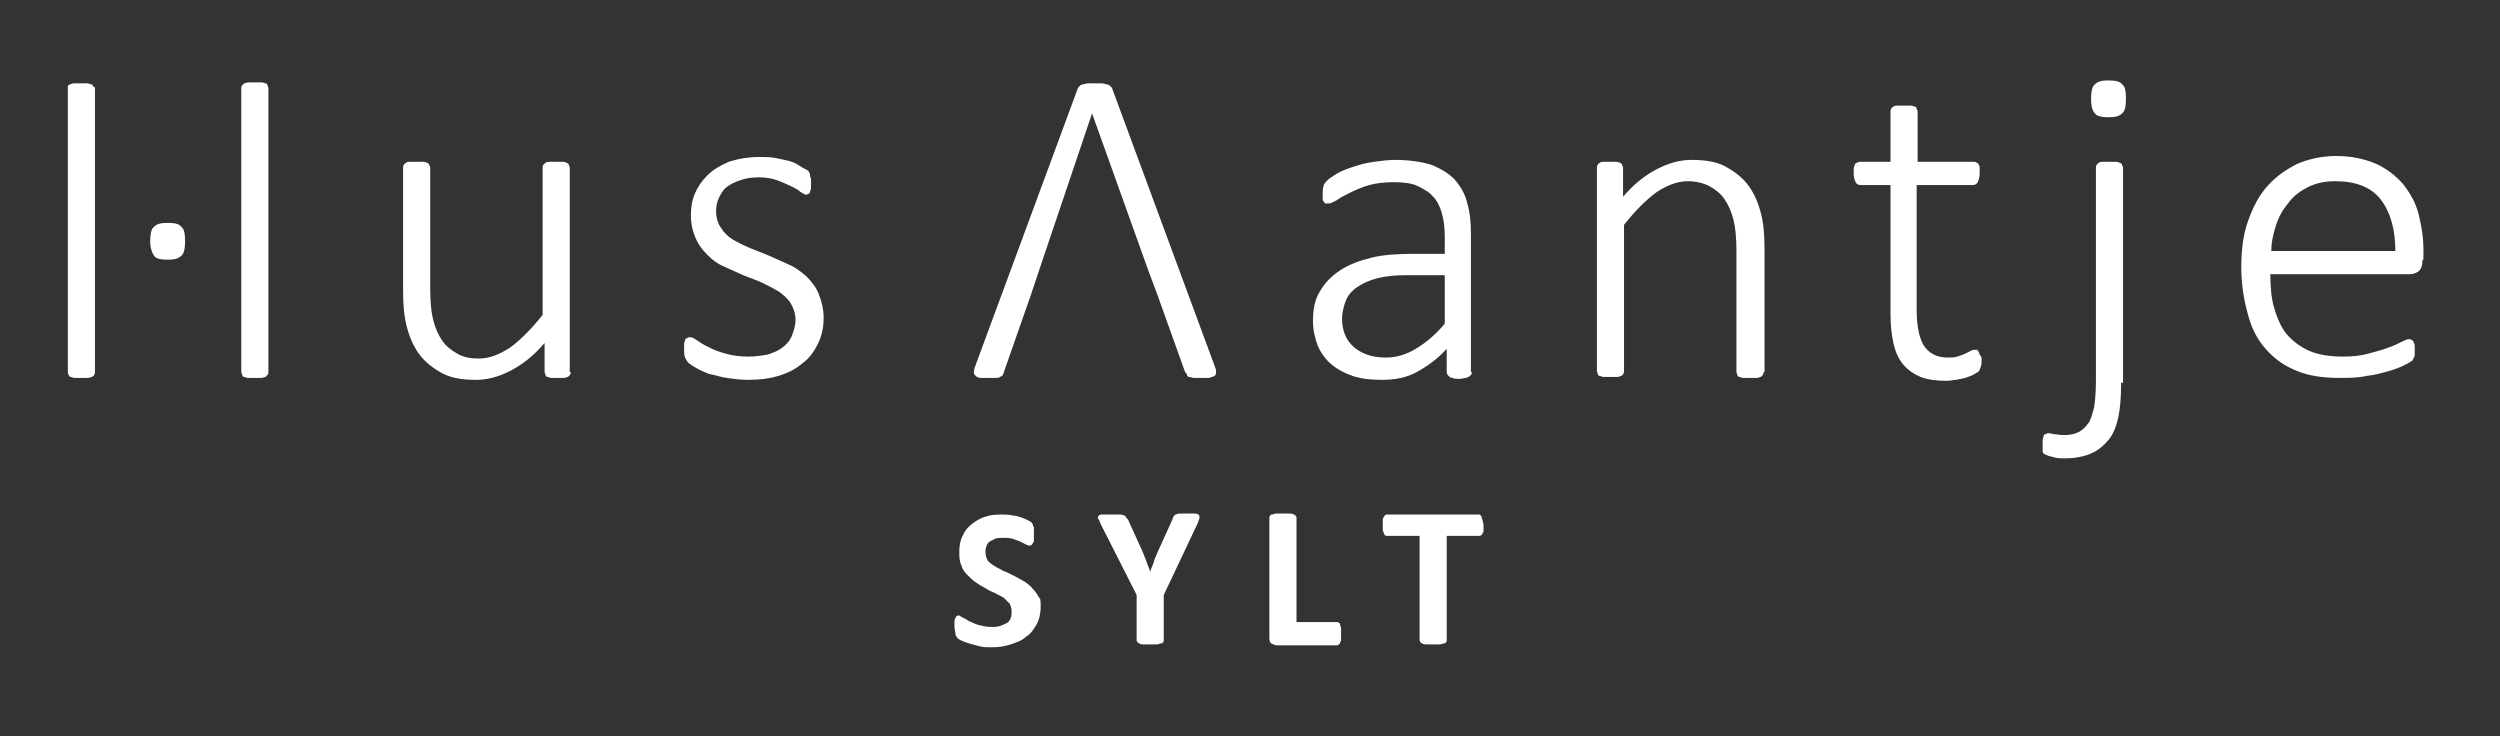 <?xml version="1.0" encoding="utf-8"?>
<!-- Generator: Adobe Illustrator 27.2.0, SVG Export Plug-In . SVG Version: 6.00 Build 0)  -->
<svg version="1.1" id="Ebene_1" xmlns="http://www.w3.org/2000/svg" xmlns:xlink="http://www.w3.org/1999/xlink" x="0px" y="0px"
	 viewBox="0 0 258 76" style="enable-background:new 0 0 258 76;" xml:space="preserve">
<rect x="0" y="0" width="258" height="76" fill="#333333" stroke="none"/>
<style type="text/css">
	.st0{fill:#FFFFFF;}
</style>
<g>
	<g>
		<path class="st0" d="M24.9,21.8V9.1c0-0.1,0-0.2,0.1-0.3s0.1-0.1,0.2-0.2c0.1,0,0.3-0.1,0.4-0.1s0.4,0,0.7,0c0.3,0,0.5,0,0.7,0
			c0.2,0,0.3,0.1,0.4,0.1c0.1,0,0.2,0.1,0.2,0.2s0.1,0.2,0.1,0.3v29.3c0,0.1,0,0.2-0.1,0.3s-0.1,0.1-0.2,0.2c-0.1,0-0.3,0.1-0.4,0.1
			c-0.2,0-0.4,0-0.7,0c-0.3,0-0.5,0-0.7,0c-0.2,0-0.3-0.1-0.4-0.1c-0.1,0-0.2-0.1-0.2-0.2s-0.1-0.2-0.1-0.3V24.3V21.8z M9.8,24.3
			v14.1c0,0.1,0,0.2-0.1,0.3c0,0.1-0.1,0.1-0.2,0.2c-0.1,0-0.3,0.1-0.4,0.1c-0.2,0-0.4,0-0.7,0c-0.3,0-0.5,0-0.7,0
			c-0.2,0-0.3-0.1-0.4-0.1c-0.1,0-0.2-0.1-0.2-0.2C7,38.6,7,38.5,7,38.4V9.1C7,9,7,9,7,8.9c0-0.1,0.1-0.1,0.2-0.2
			c0.1,0,0.3-0.1,0.4-0.1c0.2,0,0.4,0,0.7,0c0.3,0,0.5,0,0.7,0c0.2,0,0.3,0.1,0.4,0.1c0.1,0,0.2,0.1,0.2,0.2C9.8,9,9.8,9,9.8,9.1
			v12.7V24.3z"/>
		<path class="st0" d="M58.9,38.4c0,0.1,0,0.2-0.1,0.3c0,0.1-0.1,0.1-0.2,0.2c-0.1,0-0.2,0.1-0.4,0.1c-0.2,0-0.4,0-0.6,0
			c-0.3,0-0.5,0-0.7,0c-0.2,0-0.3-0.1-0.4-0.1c-0.1,0-0.2-0.1-0.2-0.2c0-0.1-0.1-0.2-0.1-0.3v-3c-1.2,1.4-2.4,2.3-3.6,2.9
			c-1.2,0.6-2.3,0.9-3.5,0.9c-1.4,0-2.6-0.2-3.5-0.7s-1.7-1.1-2.3-1.9s-1-1.7-1.3-2.8c-0.3-1.1-0.4-2.3-0.4-3.8V17.3
			c0-0.1,0-0.2,0.1-0.3c0-0.1,0.1-0.1,0.2-0.2c0.1-0.1,0.3-0.1,0.4-0.1c0.2,0,0.4,0,0.7,0c0.3,0,0.5,0,0.7,0c0.2,0,0.3,0.1,0.4,0.1
			c0.1,0.1,0.2,0.1,0.2,0.2c0,0.1,0.1,0.2,0.1,0.3v12.5c0,1.3,0.1,2.4,0.3,3.2c0.2,0.8,0.5,1.5,0.9,2.1c0.4,0.6,0.9,1,1.6,1.4
			s1.4,0.5,2.2,0.5c1.1,0,2.1-0.4,3.2-1.1c1.1-0.8,2.2-1.9,3.4-3.4V17.3c0-0.1,0-0.2,0.1-0.3c0-0.1,0.1-0.1,0.2-0.2
			c0.1-0.1,0.3-0.1,0.4-0.1c0.2,0,0.4,0,0.7,0c0.3,0,0.5,0,0.7,0c0.2,0,0.3,0.1,0.4,0.1c0.1,0.1,0.2,0.1,0.2,0.2
			c0,0.1,0.1,0.2,0.1,0.3V38.4z"/>
		<path class="st0" d="M85,32.8c0,1-0.2,1.9-0.6,2.7c-0.4,0.8-0.9,1.5-1.6,2c-0.7,0.6-1.5,1-2.5,1.3c-1,0.3-2,0.4-3.2,0.4
			c-0.7,0-1.4-0.1-2.1-0.2c-0.7-0.1-1.2-0.3-1.8-0.4c-0.5-0.2-1-0.4-1.3-0.6c-0.4-0.2-0.6-0.4-0.8-0.5c-0.2-0.2-0.3-0.4-0.4-0.6
			c-0.1-0.2-0.1-0.5-0.1-0.9c0-0.2,0-0.4,0-0.5c0-0.2,0.1-0.3,0.1-0.4c0-0.1,0.1-0.2,0.2-0.2c0.1-0.1,0.2-0.1,0.3-0.1
			c0.2,0,0.4,0.1,0.7,0.3s0.7,0.5,1.2,0.7c0.5,0.3,1.1,0.5,1.8,0.7s1.5,0.3,2.3,0.3c0.7,0,1.4-0.1,2-0.2c0.6-0.2,1.1-0.4,1.5-0.7
			c0.4-0.3,0.8-0.7,1-1.2c0.2-0.5,0.4-1.1,0.4-1.7s-0.2-1.2-0.5-1.7c-0.3-0.5-0.7-0.8-1.2-1.2c-0.5-0.3-1.1-0.6-1.7-0.9
			c-0.6-0.3-1.3-0.5-2-0.8c-0.7-0.3-1.3-0.6-2-0.9s-1.2-0.7-1.7-1.2c-0.5-0.5-0.9-1-1.2-1.7c-0.3-0.7-0.5-1.4-0.5-2.4
			c0-0.7,0.1-1.5,0.4-2.2c0.3-0.7,0.7-1.3,1.3-1.9s1.3-1,2.2-1.4c0.9-0.3,2-0.5,3.2-0.5c0.5,0,1.1,0,1.6,0.1s1,0.2,1.4,0.3
			c0.4,0.1,0.8,0.3,1.1,0.5c0.3,0.2,0.5,0.3,0.7,0.4c0.2,0.1,0.3,0.2,0.3,0.3c0.1,0.1,0.1,0.2,0.1,0.3c0,0.1,0,0.2,0.1,0.3
			c0,0.1,0,0.3,0,0.5s0,0.4,0,0.5c0,0.1-0.1,0.3-0.1,0.4s-0.1,0.2-0.2,0.2c-0.1,0.1-0.2,0.1-0.2,0.1c-0.1,0-0.3-0.1-0.6-0.3
			c-0.2-0.2-0.6-0.4-1-0.6c-0.4-0.2-0.9-0.4-1.4-0.6c-0.6-0.2-1.2-0.3-1.9-0.3s-1.4,0.1-1.9,0.3c-0.6,0.2-1,0.4-1.4,0.7
			c-0.4,0.3-0.6,0.7-0.8,1.1c-0.2,0.4-0.3,0.9-0.3,1.4c0,0.7,0.2,1.3,0.5,1.7c0.3,0.5,0.7,0.9,1.2,1.2c0.5,0.3,1.1,0.6,1.8,0.9
			c0.7,0.3,1.3,0.5,2,0.8s1.3,0.6,2,0.9c0.7,0.3,1.2,0.7,1.8,1.2c0.5,0.5,0.9,1,1.2,1.6C84.8,31.1,85,31.9,85,32.8z"/>
		<path class="st0" d="M106.4,30.4l-2.8,8c0,0.1-0.1,0.2-0.1,0.3c-0.1,0.1-0.1,0.1-0.3,0.2c-0.1,0.1-0.3,0.1-0.5,0.1
			c-0.2,0-0.4,0-0.7,0c-0.3,0-0.6,0-0.8,0c-0.2,0-0.4-0.1-0.5-0.2c-0.1-0.1-0.2-0.2-0.2-0.3s0-0.3,0.1-0.6l10.6-28.7
			c0-0.1,0.1-0.2,0.2-0.3c0.1-0.1,0.2-0.2,0.4-0.2c0.1,0,0.3-0.1,0.5-0.1s0.4,0,0.7,0c0.3,0,0.5,0,0.7,0c0.2,0,0.4,0.1,0.5,0.1
			c0.1,0,0.3,0.1,0.4,0.2s0.2,0.2,0.2,0.3l10.6,28.7c0.1,0.2,0.1,0.4,0.1,0.6c0,0.1-0.1,0.3-0.2,0.3c-0.1,0.1-0.3,0.1-0.5,0.2
			c-0.2,0-0.5,0-0.8,0s-0.6,0-0.8,0s-0.3-0.1-0.5-0.1c-0.1,0-0.2-0.1-0.2-0.2s-0.1-0.2-0.2-0.3l-2.9-8.1l-0.9-2.4l-5.8-16.2h0
			L107.2,28L106.4,30.4z"/>
		<path class="st0" d="M151.9,38.4c0,0.2-0.1,0.3-0.2,0.4c-0.1,0.1-0.2,0.1-0.4,0.2c-0.2,0-0.4,0.1-0.7,0.1c-0.3,0-0.5,0-0.7-0.1
			c-0.2,0-0.3-0.1-0.4-0.2c-0.1-0.1-0.2-0.2-0.2-0.4V36c-0.9,1-2,1.8-3.1,2.4s-2.3,0.8-3.6,0.8c-1.1,0-2.1-0.1-3-0.4
			s-1.6-0.7-2.2-1.2s-1.1-1.2-1.4-1.9c-0.3-0.8-0.5-1.6-0.5-2.6c0-1.2,0.2-2.2,0.7-3c0.5-0.9,1.2-1.6,2.1-2.2c0.9-0.6,2-1,3.2-1.3
			s2.6-0.4,4.2-0.4h3.4v-1.8c0-0.9-0.1-1.7-0.3-2.4c-0.2-0.7-0.5-1.3-0.9-1.7c-0.4-0.5-1-0.8-1.6-1.1s-1.5-0.4-2.5-0.4
			c-0.9,0-1.8,0.1-2.5,0.3c-0.7,0.2-1.4,0.5-2,0.8c-0.6,0.3-1,0.5-1.4,0.8c-0.4,0.2-0.6,0.3-0.8,0.3c-0.1,0-0.2,0-0.3,0
			s-0.1-0.1-0.2-0.2s-0.1-0.2-0.1-0.3s0-0.3,0-0.5c0-0.3,0-0.6,0.1-0.8c0-0.2,0.2-0.4,0.4-0.6s0.5-0.4,1-0.7
			c0.5-0.3,1.1-0.5,1.7-0.7c0.6-0.2,1.3-0.4,2.1-0.5c0.7-0.1,1.5-0.2,2.2-0.2c1.4,0,2.7,0.2,3.7,0.5c1,0.4,1.8,0.9,2.4,1.5
			c0.6,0.7,1.1,1.5,1.3,2.4c0.3,1,0.4,2,0.4,3.3V38.4z M149,28.4h-3.9c-1.1,0-2.1,0.1-2.9,0.3c-0.8,0.2-1.5,0.5-2.1,0.9
			s-1,0.9-1.2,1.4s-0.4,1.2-0.4,1.9c0,1.2,0.4,2.2,1.2,2.9s1.9,1.1,3.3,1.1c1.1,0,2.1-0.3,3.1-0.9c1-0.6,2-1.4,3-2.6V28.4z"/>
		<path class="st0" d="M182,38.4c0,0.1,0,0.2-0.1,0.3c0,0.1-0.1,0.1-0.2,0.2c-0.1,0-0.2,0.1-0.4,0.1c-0.2,0-0.4,0-0.7,0
			c-0.3,0-0.5,0-0.7,0c-0.2,0-0.3-0.1-0.4-0.1c-0.1,0-0.2-0.1-0.2-0.2c0-0.1-0.1-0.2-0.1-0.3V25.9c0-1.3-0.1-2.4-0.3-3.2
			s-0.5-1.5-0.9-2.1c-0.4-0.6-0.9-1-1.6-1.4c-0.6-0.3-1.4-0.5-2.2-0.5c-1.1,0-2.1,0.4-3.2,1.1c-1.1,0.8-2.2,1.9-3.4,3.4v15.1
			c0,0.1,0,0.2-0.1,0.3c0,0.1-0.1,0.1-0.2,0.2c-0.1,0-0.2,0.1-0.4,0.1c-0.2,0-0.4,0-0.7,0c-0.3,0-0.5,0-0.7,0
			c-0.2,0-0.3-0.1-0.4-0.1c-0.1,0-0.2-0.1-0.2-0.2c0-0.1-0.1-0.2-0.1-0.3V17.3c0-0.1,0-0.2,0.1-0.3c0-0.1,0.1-0.1,0.2-0.2
			c0.1-0.1,0.2-0.1,0.4-0.1c0.2,0,0.4,0,0.6,0s0.5,0,0.7,0c0.2,0,0.3,0.1,0.4,0.1c0.1,0.1,0.2,0.1,0.2,0.2c0,0.1,0.1,0.2,0.1,0.3v3
			c1.2-1.4,2.4-2.3,3.6-2.9s2.3-0.9,3.5-0.9c1.4,0,2.6,0.2,3.5,0.7c0.9,0.5,1.7,1.1,2.3,1.9c0.6,0.8,1,1.7,1.3,2.8
			c0.3,1.1,0.4,2.3,0.4,3.8V38.4z"/>
		<path class="st0" d="M204.5,37.1c0,0.3,0,0.6-0.1,0.8c-0.1,0.2-0.1,0.4-0.3,0.5s-0.3,0.2-0.5,0.3s-0.5,0.2-0.8,0.3
			s-0.6,0.1-0.9,0.2c-0.3,0-0.6,0.1-1,0.1c-1,0-1.9-0.1-2.7-0.4c-0.7-0.3-1.3-0.7-1.8-1.3c-0.5-0.6-0.8-1.3-1-2.2s-0.3-1.9-0.3-3.1
			V19.1H192c-0.2,0-0.4-0.1-0.5-0.3s-0.2-0.5-0.2-0.9c0-0.2,0-0.4,0-0.5c0-0.1,0.1-0.3,0.1-0.4c0.1-0.1,0.1-0.2,0.2-0.2
			c0.1,0,0.2-0.1,0.3-0.1h3.2v-5.2c0-0.1,0-0.2,0.1-0.3c0-0.1,0.1-0.1,0.2-0.2s0.3-0.1,0.4-0.1c0.2,0,0.4,0,0.7,0c0.3,0,0.5,0,0.7,0
			c0.2,0,0.3,0.1,0.4,0.1s0.2,0.1,0.2,0.2c0,0.1,0.1,0.2,0.1,0.3v5.2h5.8c0.1,0,0.2,0,0.3,0.1c0.1,0,0.2,0.1,0.2,0.2
			c0.1,0.1,0.1,0.2,0.1,0.4c0,0.1,0,0.3,0,0.5c0,0.4-0.1,0.7-0.2,0.9c-0.1,0.2-0.3,0.3-0.5,0.3h-5.8v12.8c0,1.6,0.2,2.8,0.7,3.7
			c0.5,0.8,1.3,1.3,2.5,1.3c0.4,0,0.7,0,1-0.1s0.6-0.2,0.8-0.3c0.2-0.1,0.4-0.2,0.6-0.3c0.2-0.1,0.3-0.1,0.4-0.1c0.1,0,0.1,0,0.2,0
			c0.1,0,0.1,0.1,0.2,0.2c0,0.1,0.1,0.2,0.1,0.3C204.5,36.8,204.5,36.9,204.5,37.1z"/>
		<path class="st0" d="M218.9,39.5c0,1.5-0.1,2.7-0.3,3.6c-0.2,0.9-0.5,1.7-1,2.3c-0.5,0.6-1.1,1.1-1.8,1.4
			c-0.7,0.3-1.6,0.5-2.7,0.5c-0.4,0-0.8,0-1.1-0.1c-0.3-0.1-0.5-0.1-0.7-0.2c-0.2-0.1-0.3-0.1-0.4-0.2c-0.1-0.1-0.1-0.2-0.1-0.3
			s0-0.2,0-0.3s0-0.2,0-0.3c0-0.2,0-0.4,0-0.5s0.1-0.3,0.1-0.4c0-0.1,0.1-0.2,0.2-0.2c0.1,0,0.2-0.1,0.2-0.1s0.3,0,0.6,0.1
			c0.3,0,0.6,0.1,1.1,0.1c0.6,0,1.1-0.1,1.5-0.3s0.7-0.5,1-0.9c0.3-0.4,0.4-0.9,0.6-1.6c0.1-0.6,0.2-1.6,0.2-2.8V17.3
			c0-0.1,0-0.2,0.1-0.3c0-0.1,0.1-0.1,0.2-0.2c0.1-0.1,0.2-0.1,0.4-0.1s0.4,0,0.7,0c0.3,0,0.5,0,0.7,0s0.3,0.1,0.4,0.1
			c0.1,0.1,0.2,0.1,0.2,0.2c0,0.1,0.1,0.2,0.1,0.3V39.5z M219.4,10.2c0,0.7-0.1,1.3-0.4,1.5c-0.3,0.3-0.7,0.4-1.4,0.4
			c-0.7,0-1.2-0.1-1.4-0.4c-0.3-0.3-0.4-0.8-0.4-1.5s0.1-1.3,0.4-1.5c0.3-0.3,0.7-0.4,1.4-0.4c0.7,0,1.2,0.1,1.4,0.4
			C219.3,8.9,219.4,9.4,219.4,10.2z"/>
		<path class="st0" d="M250,26.8c0,0.6-0.1,0.9-0.4,1.2c-0.3,0.2-0.6,0.3-0.9,0.3h-14.4c0,1.3,0.1,2.5,0.4,3.5s0.7,2,1.3,2.7
			s1.4,1.3,2.3,1.7s2.1,0.6,3.5,0.6c1,0,1.9-0.1,2.6-0.3s1.5-0.4,2-0.6c0.6-0.2,1-0.4,1.4-0.6s0.6-0.3,0.8-0.3c0.1,0,0.2,0,0.3,0.1
			c0.1,0,0.1,0.1,0.2,0.2c0,0.1,0.1,0.2,0.1,0.4c0,0.2,0,0.4,0,0.6c0,0.1,0,0.2,0,0.3c0,0.1,0,0.2-0.1,0.3c0,0.1-0.1,0.2-0.1,0.2
			c0,0.1-0.1,0.2-0.2,0.2c-0.1,0.1-0.3,0.2-0.7,0.4s-0.9,0.4-1.6,0.6c-0.7,0.2-1.4,0.4-2.3,0.5c-0.9,0.2-1.8,0.2-2.8,0.2
			c-1.6,0-3.1-0.2-4.3-0.7c-1.3-0.5-2.3-1.2-3.2-2.2c-0.9-1-1.5-2.1-1.9-3.6c-0.4-1.4-0.7-3.1-0.7-4.9c0-1.8,0.2-3.4,0.7-4.8
			c0.5-1.4,1.1-2.6,2-3.6c0.9-1,1.9-1.7,3.1-2.3c1.2-0.5,2.5-0.8,4-0.8c1.6,0,2.9,0.3,4.1,0.8c1.1,0.5,2,1.2,2.8,2.1
			c0.7,0.9,1.3,1.9,1.6,3.1c0.3,1.2,0.5,2.4,0.5,3.7V26.8z M247.2,25.9c0-2.2-0.5-4-1.5-5.3s-2.6-1.9-4.7-1.9c-1.1,0-2,0.2-2.8,0.6
			c-0.8,0.4-1.5,0.9-2,1.6c-0.6,0.7-1,1.4-1.3,2.3s-0.5,1.8-0.5,2.7H247.2z"/>
		<path class="st0" d="M107.4,62.5c0,0.7-0.1,1.3-0.4,1.9c-0.3,0.5-0.6,1-1.1,1.3c-0.4,0.4-1,0.6-1.6,0.8c-0.6,0.2-1.2,0.3-1.9,0.3
			c-0.5,0-0.9,0-1.3-0.1c-0.4-0.1-0.7-0.2-1.1-0.3c-0.3-0.1-0.6-0.2-0.8-0.3c-0.2-0.1-0.4-0.2-0.4-0.3c-0.1-0.1-0.2-0.2-0.2-0.4
			c0-0.2-0.1-0.4-0.1-0.7c0-0.2,0-0.4,0-0.5c0-0.1,0-0.3,0.1-0.4c0-0.1,0.1-0.2,0.1-0.2c0.1,0,0.1-0.1,0.2-0.1
			c0.1,0,0.2,0.1,0.4,0.2c0.2,0.1,0.4,0.2,0.7,0.4c0.3,0.1,0.6,0.3,1,0.4c0.4,0.1,0.8,0.2,1.3,0.2c0.3,0,0.6,0,0.9-0.1
			c0.3-0.1,0.5-0.2,0.7-0.3c0.2-0.1,0.3-0.3,0.4-0.5c0.1-0.2,0.1-0.5,0.1-0.7c0-0.3-0.1-0.6-0.2-0.8c-0.2-0.2-0.4-0.4-0.6-0.6
			c-0.3-0.2-0.6-0.3-0.9-0.5c-0.3-0.1-0.7-0.3-1-0.5c-0.4-0.2-0.7-0.4-1-0.6c-0.3-0.2-0.6-0.5-0.9-0.8c-0.3-0.3-0.5-0.6-0.6-1
			c-0.2-0.4-0.2-0.9-0.2-1.4c0-0.6,0.1-1.2,0.4-1.7c0.2-0.5,0.6-0.9,1-1.2c0.4-0.3,0.9-0.6,1.4-0.7c0.5-0.2,1.1-0.2,1.7-0.2
			c0.3,0,0.6,0,1,0.1c0.3,0,0.6,0.1,0.9,0.2c0.3,0.1,0.5,0.2,0.7,0.3c0.2,0.1,0.4,0.2,0.4,0.3c0.1,0.1,0.1,0.1,0.1,0.2
			c0,0,0,0.1,0.1,0.2c0,0.1,0,0.2,0,0.3c0,0.1,0,0.3,0,0.5c0,0.2,0,0.4,0,0.5c0,0.1,0,0.3-0.1,0.3c0,0.1-0.1,0.2-0.1,0.2
			c0,0-0.1,0.1-0.2,0.1c-0.1,0-0.2,0-0.4-0.1c-0.2-0.1-0.4-0.2-0.6-0.3s-0.5-0.2-0.8-0.3s-0.7-0.1-1-0.1c-0.3,0-0.6,0-0.8,0.1
			c-0.2,0.1-0.4,0.2-0.6,0.3c-0.1,0.1-0.3,0.3-0.3,0.5c-0.1,0.2-0.1,0.4-0.1,0.6c0,0.3,0.1,0.6,0.2,0.8s0.4,0.4,0.7,0.6
			c0.3,0.2,0.6,0.3,0.9,0.5c0.3,0.1,0.7,0.3,1.1,0.5c0.4,0.2,0.7,0.4,1.1,0.6c0.3,0.2,0.7,0.5,0.9,0.8c0.3,0.3,0.5,0.6,0.7,1
			C107.3,61.5,107.4,61.9,107.4,62.5z"/>
		<path class="st0" d="M120.1,61.4v4.7c0,0.1,0,0.1-0.1,0.2c0,0.1-0.1,0.1-0.2,0.1c-0.1,0-0.2,0.1-0.4,0.1c-0.2,0-0.4,0-0.7,0
			c-0.3,0-0.5,0-0.7,0c-0.2,0-0.3,0-0.4-0.1c-0.1,0-0.2-0.1-0.2-0.1c0-0.1-0.1-0.1-0.1-0.2v-4.7l-3.7-7.3c-0.1-0.3-0.2-0.5-0.3-0.6
			c0-0.1,0-0.2,0.1-0.3c0.1-0.1,0.2-0.1,0.4-0.1c0.2,0,0.5,0,0.9,0c0.3,0,0.6,0,0.8,0c0.2,0,0.3,0,0.5,0.1c0.1,0,0.2,0.1,0.2,0.2
			c0.1,0.1,0.1,0.1,0.2,0.2l1.5,3.3c0.1,0.3,0.3,0.7,0.4,1c0.1,0.4,0.3,0.7,0.4,1.1h0c0.1-0.4,0.3-0.7,0.4-1.1
			c0.1-0.4,0.3-0.7,0.4-1l1.5-3.3c0-0.1,0.1-0.2,0.1-0.3c0.1-0.1,0.1-0.1,0.2-0.2c0.1,0,0.2-0.1,0.4-0.1c0.2,0,0.4,0,0.7,0
			c0.4,0,0.7,0,0.9,0c0.2,0,0.4,0.1,0.4,0.1s0.1,0.2,0.1,0.3s-0.1,0.3-0.2,0.6L120.1,61.4z"/>
		<path class="st0" d="M138.4,65.4c0,0.2,0,0.4,0,0.5c0,0.1,0,0.3-0.1,0.4c0,0.1-0.1,0.2-0.1,0.2c-0.1,0-0.1,0.1-0.2,0.1h-6.2
			c-0.2,0-0.4-0.1-0.6-0.2c-0.2-0.1-0.2-0.4-0.2-0.7V53.4c0-0.1,0-0.1,0.1-0.2c0-0.1,0.1-0.1,0.2-0.1c0.1,0,0.2-0.1,0.4-0.1
			c0.2,0,0.4,0,0.7,0c0.3,0,0.5,0,0.7,0c0.2,0,0.3,0,0.4,0.1c0.1,0,0.2,0.1,0.2,0.1c0,0.1,0.1,0.1,0.1,0.2v10.8h4.2
			c0.1,0,0.1,0,0.2,0.1c0.1,0,0.1,0.1,0.1,0.2c0,0.1,0.1,0.2,0.1,0.3C138.4,65,138.4,65.1,138.4,65.4z"/>
		<path class="st0" d="M153.1,54.2c0,0.2,0,0.4,0,0.5c0,0.1,0,0.3-0.1,0.3c0,0.1-0.1,0.2-0.1,0.2s-0.1,0.1-0.2,0.1h-3.4v10.8
			c0,0.1,0,0.1-0.1,0.2c0,0.1-0.1,0.1-0.2,0.1c-0.1,0-0.2,0.1-0.4,0.1c-0.2,0-0.4,0-0.7,0c-0.3,0-0.5,0-0.7,0c-0.2,0-0.3,0-0.4-0.1
			c-0.1,0-0.2-0.1-0.2-0.1c0-0.1-0.1-0.1-0.1-0.2V55.3h-3.4c-0.1,0-0.1,0-0.2-0.1c0,0-0.1-0.1-0.1-0.2c0-0.1-0.1-0.2-0.1-0.3
			c0-0.1,0-0.3,0-0.5c0-0.2,0-0.4,0-0.5s0-0.3,0.1-0.3c0-0.1,0.1-0.1,0.1-0.2c0,0,0.1-0.1,0.2-0.1h9.5c0.1,0,0.1,0,0.2,0.1
			c0.1,0,0.1,0.1,0.1,0.2c0,0.1,0.1,0.2,0.1,0.3S153.1,54,153.1,54.2z"/>
	</g>
	<path class="st0" d="M19.1,24.9c0,0.7-0.1,1.3-0.4,1.5c-0.3,0.3-0.7,0.4-1.4,0.4c-0.7,0-1.2-0.1-1.4-0.4s-0.4-0.8-0.4-1.5
		c0-0.7,0.1-1.3,0.4-1.5c0.3-0.3,0.7-0.4,1.4-0.4c0.7,0,1.2,0.1,1.4,0.4C19,23.6,19.1,24.1,19.1,24.9z"/>
</g>
</svg>
